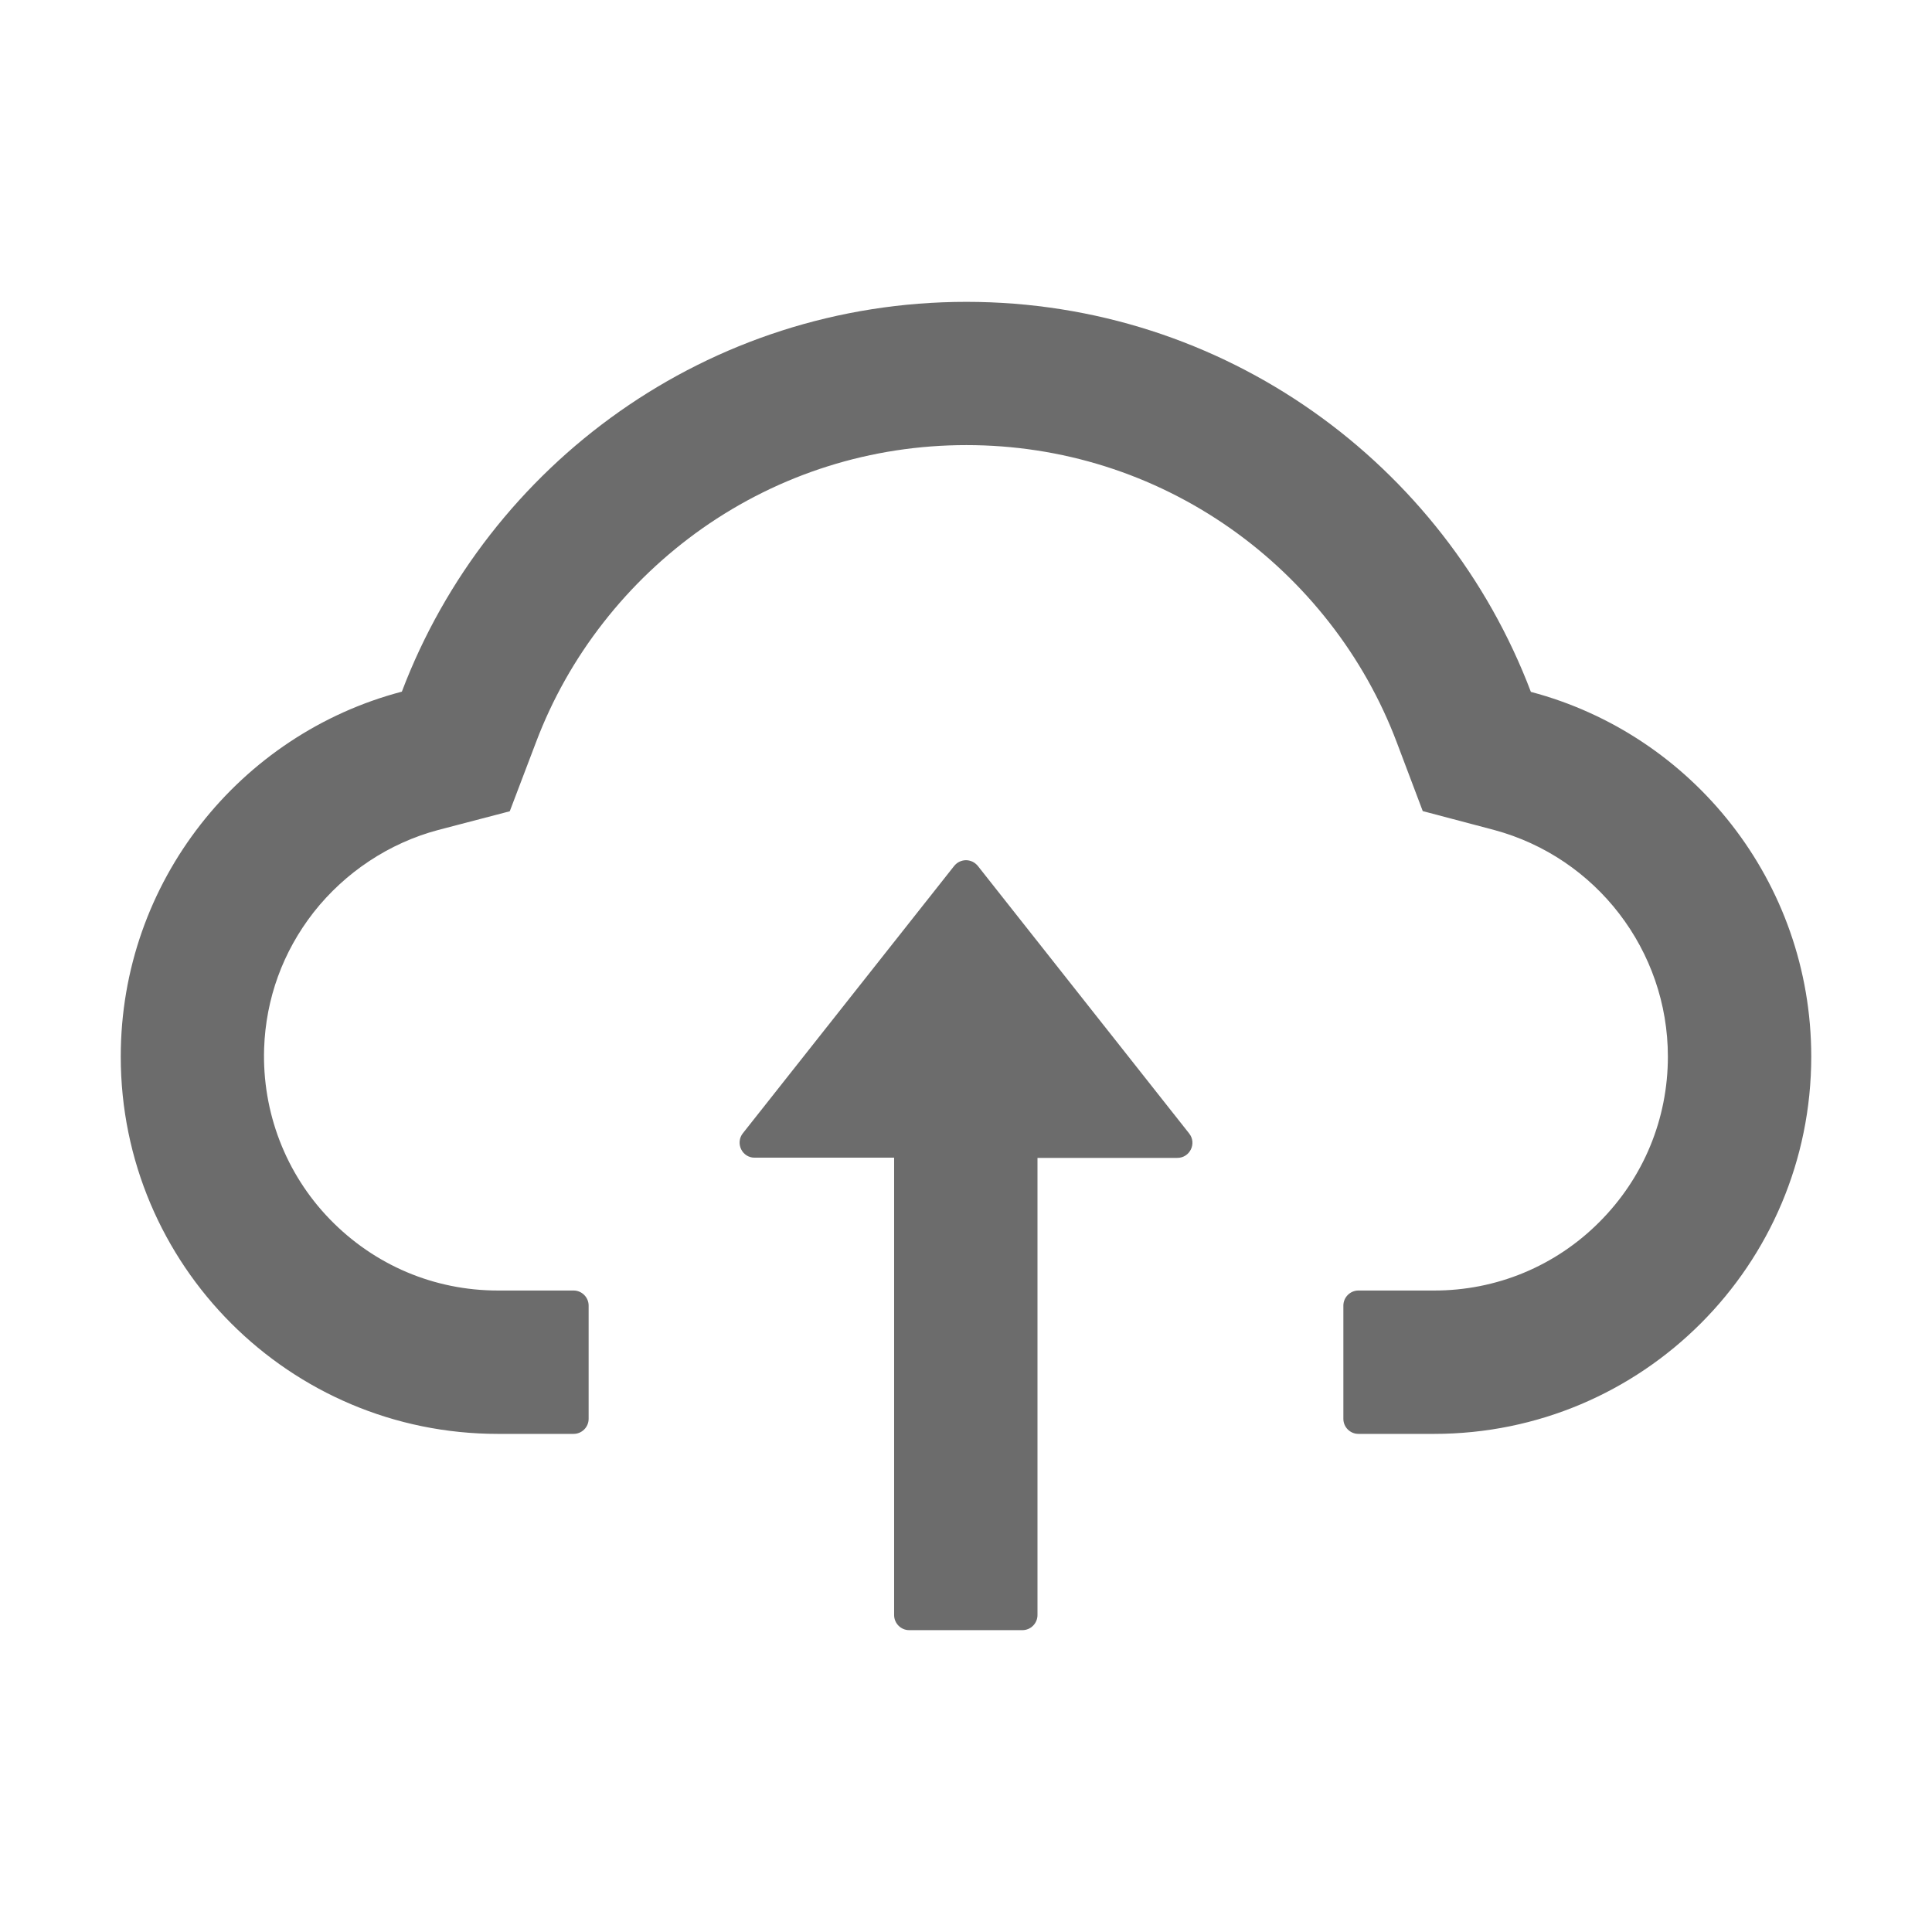 <svg width="34" height="34" viewBox="0 0 34 34" fill="none" xmlns="http://www.w3.org/2000/svg">
<path d="M17.209 15.24C17.184 15.209 17.152 15.183 17.116 15.165C17.08 15.148 17.04 15.138 17 15.138C16.96 15.138 16.92 15.148 16.884 15.165C16.847 15.183 16.816 15.209 16.791 15.24L13.072 19.945C13.041 19.984 13.022 20.031 13.017 20.081C13.012 20.13 13.021 20.18 13.043 20.225C13.064 20.27 13.098 20.307 13.14 20.334C13.183 20.36 13.231 20.374 13.281 20.373H15.735V28.422C15.735 28.568 15.854 28.688 16 28.688H17.993C18.139 28.688 18.258 28.568 18.258 28.422V20.377H20.719C20.941 20.377 21.064 20.121 20.928 19.948L17.209 15.24Z" fill="#6C6C6C"/>
<path d="M26.941 12.176C25.42 8.165 21.546 5.312 17.007 5.312C12.468 5.312 8.593 8.161 7.072 12.172C4.227 12.919 2.125 15.512 2.125 18.594C2.125 22.263 5.097 25.234 8.762 25.234H10.094C10.24 25.234 10.359 25.115 10.359 24.969V22.977C10.359 22.831 10.24 22.711 10.094 22.711H8.762C7.643 22.711 6.591 22.266 5.807 21.459C5.027 20.656 4.612 19.573 4.648 18.451C4.678 17.574 4.977 16.751 5.518 16.057C6.073 15.35 6.85 14.835 7.713 14.606L8.971 14.277L9.433 13.062C9.719 12.305 10.117 11.598 10.618 10.957C11.113 10.322 11.7 9.764 12.358 9.3C13.723 8.341 15.33 7.833 17.007 7.833C18.683 7.833 20.29 8.341 21.655 9.3C22.316 9.765 22.9 10.323 23.395 10.957C23.896 11.598 24.295 12.308 24.58 13.062L25.038 14.274L26.294 14.606C28.093 15.091 29.352 16.728 29.352 18.594C29.352 19.693 28.923 20.729 28.146 21.506C27.765 21.889 27.312 22.193 26.813 22.4C26.314 22.607 25.778 22.712 25.238 22.711H23.906C23.76 22.711 23.641 22.831 23.641 22.977V24.969C23.641 25.115 23.76 25.234 23.906 25.234H25.238C28.903 25.234 31.875 22.263 31.875 18.594C31.875 15.516 29.78 12.926 26.941 12.176Z" fill="#6C6C6C"/>
</svg>
